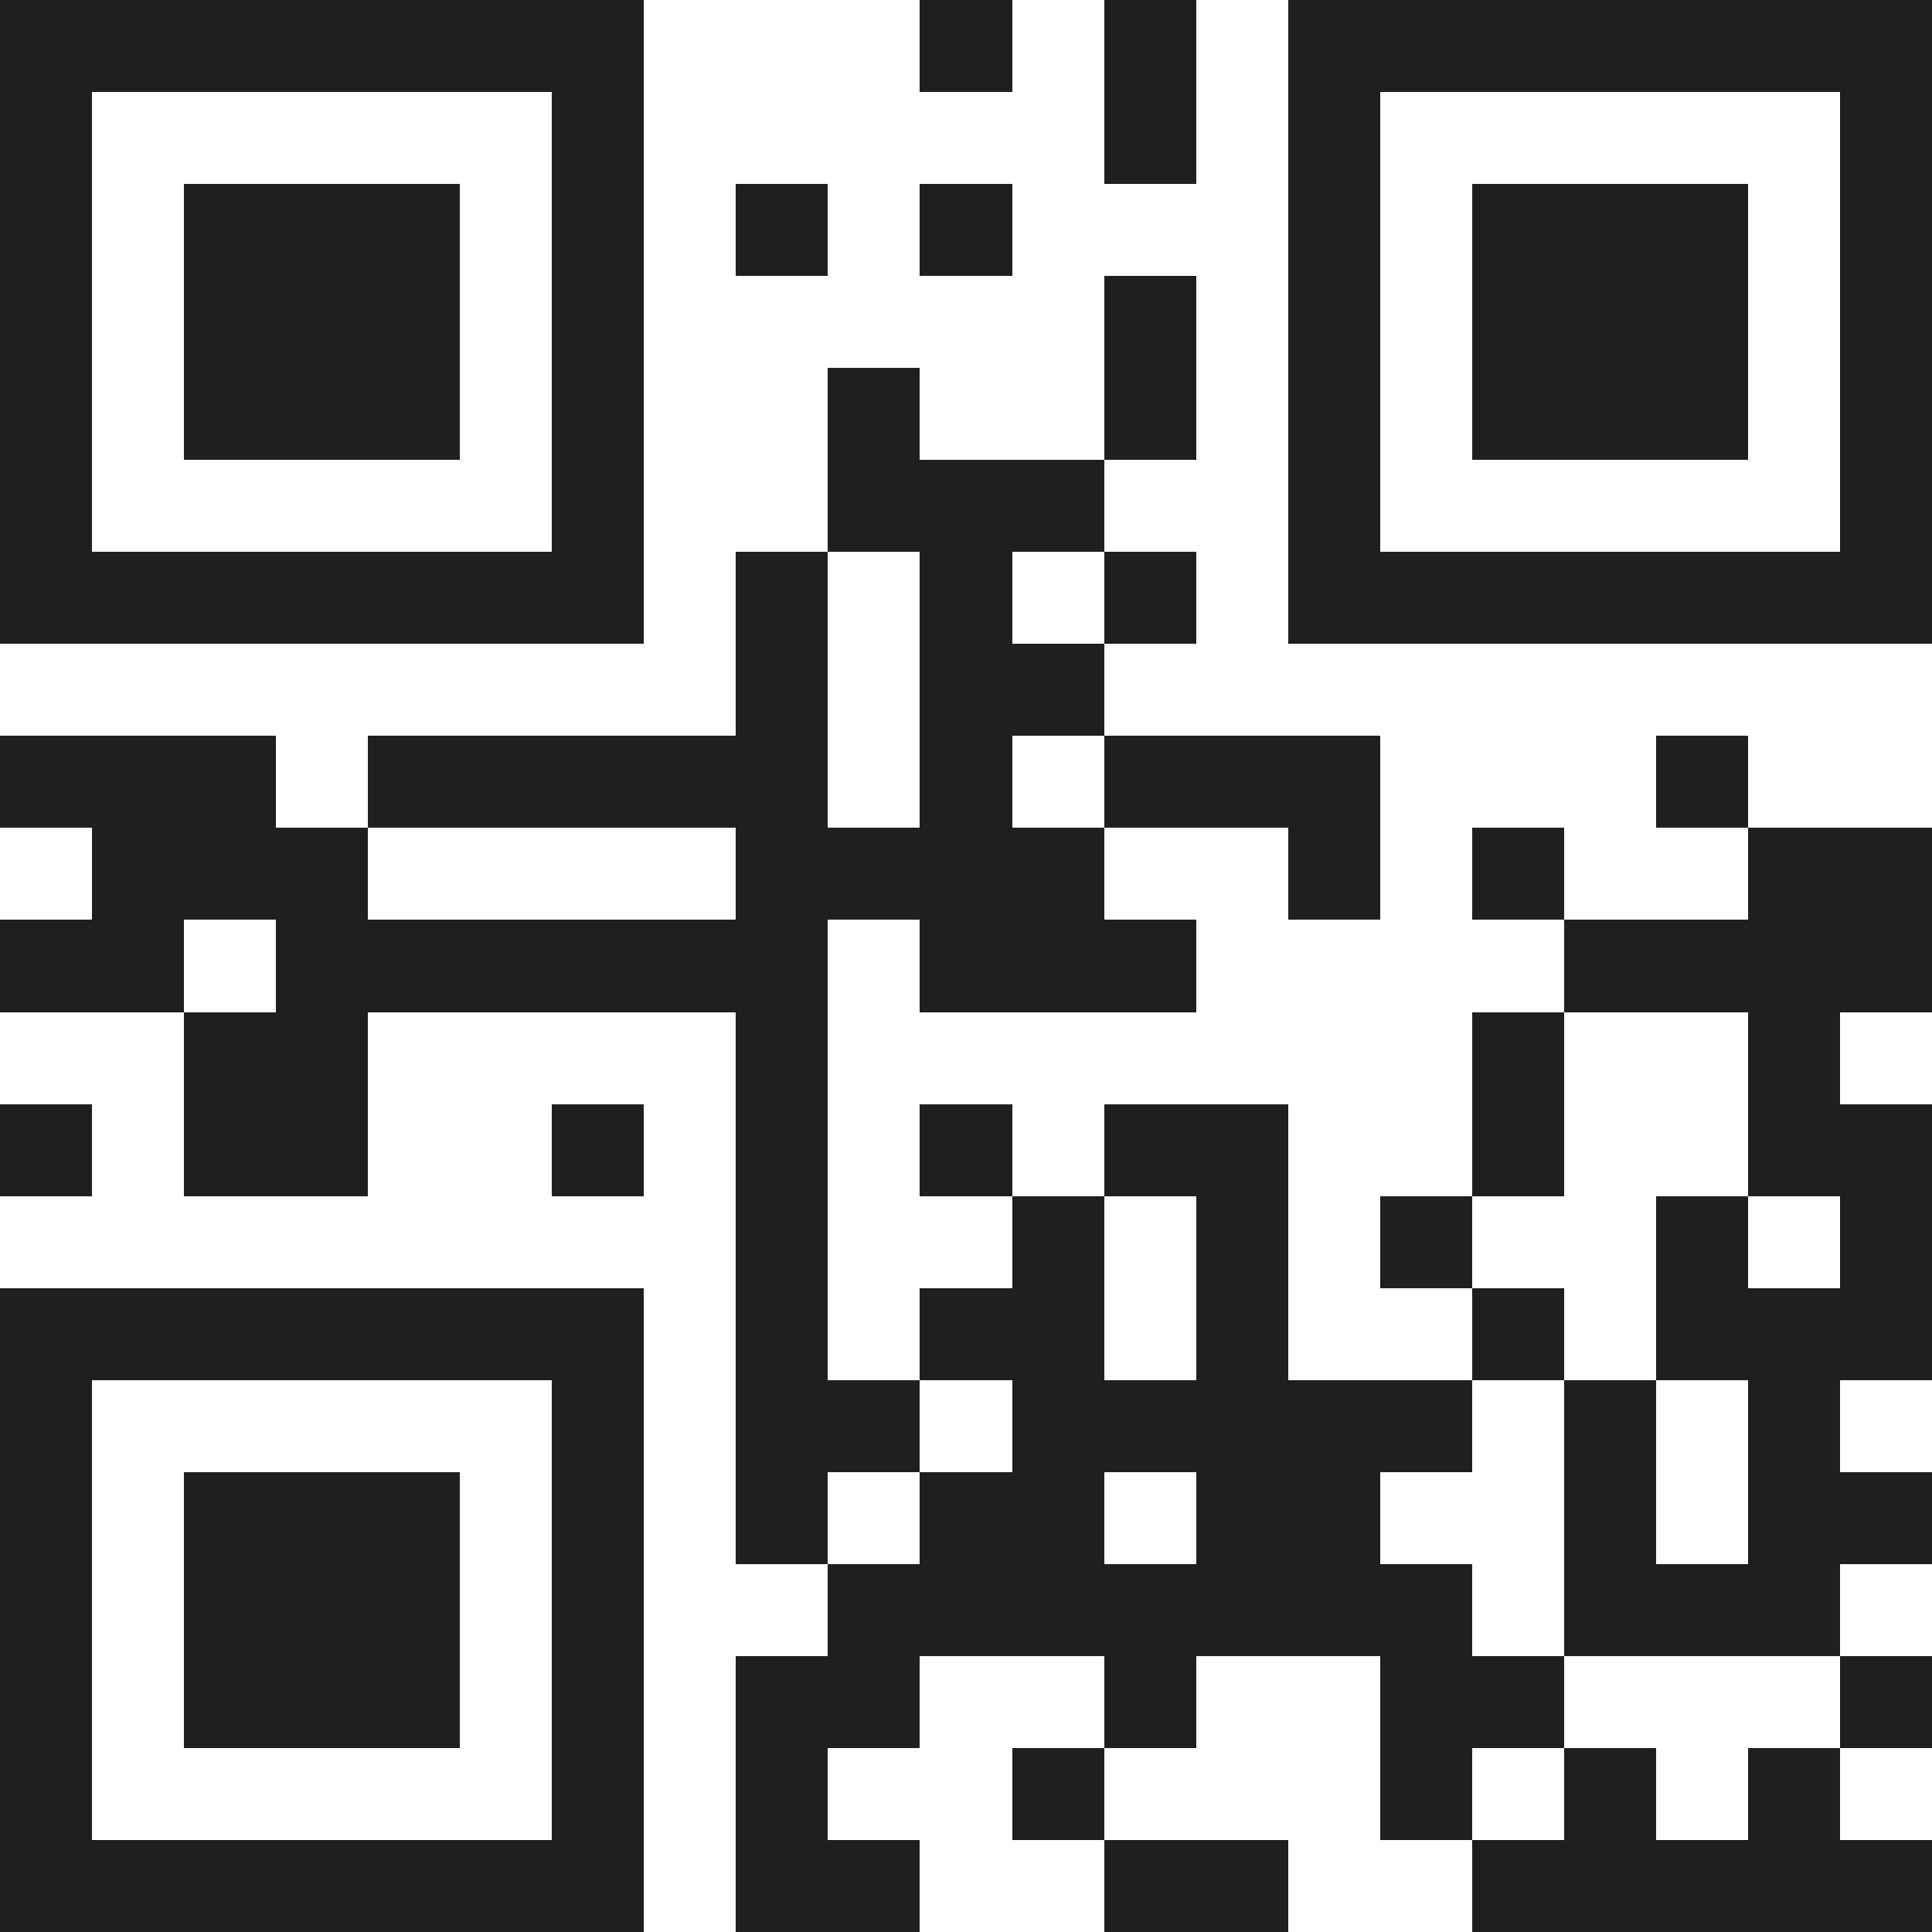 <svg xmlns="http://www.w3.org/2000/svg" viewBox="0 0 21 21" shape-rendering="crispEdges"><path fill="#ffffff" d="M0 0h21v21H0z"/><path stroke="#1f1f1f" d="M0 0.5h7m3 0h1m1 0h1m1 0h7M0 1.5h1m5 0h1m5 0h1m1 0h1m5 0h1M0 2.5h1m1 0h3m1 0h1m1 0h1m1 0h1m3 0h1m1 0h3m1 0h1M0 3.5h1m1 0h3m1 0h1m5 0h1m1 0h1m1 0h3m1 0h1M0 4.5h1m1 0h3m1 0h1m2 0h1m2 0h1m1 0h1m1 0h3m1 0h1M0 5.5h1m5 0h1m2 0h3m2 0h1m5 0h1M0 6.5h7m1 0h1m1 0h1m1 0h1m1 0h7M8 7.5h1m1 0h2M0 8.5h3m1 0h5m1 0h1m1 0h3m3 0h1M1 9.5h3m4 0h4m2 0h1m1 0h1m2 0h2M0 10.5h2m1 0h6m1 0h3m4 0h4M2 11.5h2m4 0h1m7 0h1m2 0h1M0 12.5h1m1 0h2m2 0h1m1 0h1m1 0h1m1 0h2m2 0h1m2 0h2M8 13.5h1m2 0h1m1 0h1m1 0h1m2 0h1m1 0h1M0 14.5h7m1 0h1m1 0h2m1 0h1m2 0h1m1 0h3M0 15.5h1m5 0h1m1 0h2m1 0h5m1 0h1m1 0h1M0 16.5h1m1 0h3m1 0h1m1 0h1m1 0h2m1 0h2m2 0h1m1 0h2M0 17.5h1m1 0h3m1 0h1m2 0h7m1 0h3M0 18.5h1m1 0h3m1 0h1m1 0h2m2 0h1m2 0h2m3 0h1M0 19.5h1m5 0h1m1 0h1m2 0h1m3 0h1m1 0h1m1 0h1M0 20.5h7m1 0h2m2 0h2m2 0h5"/></svg>
